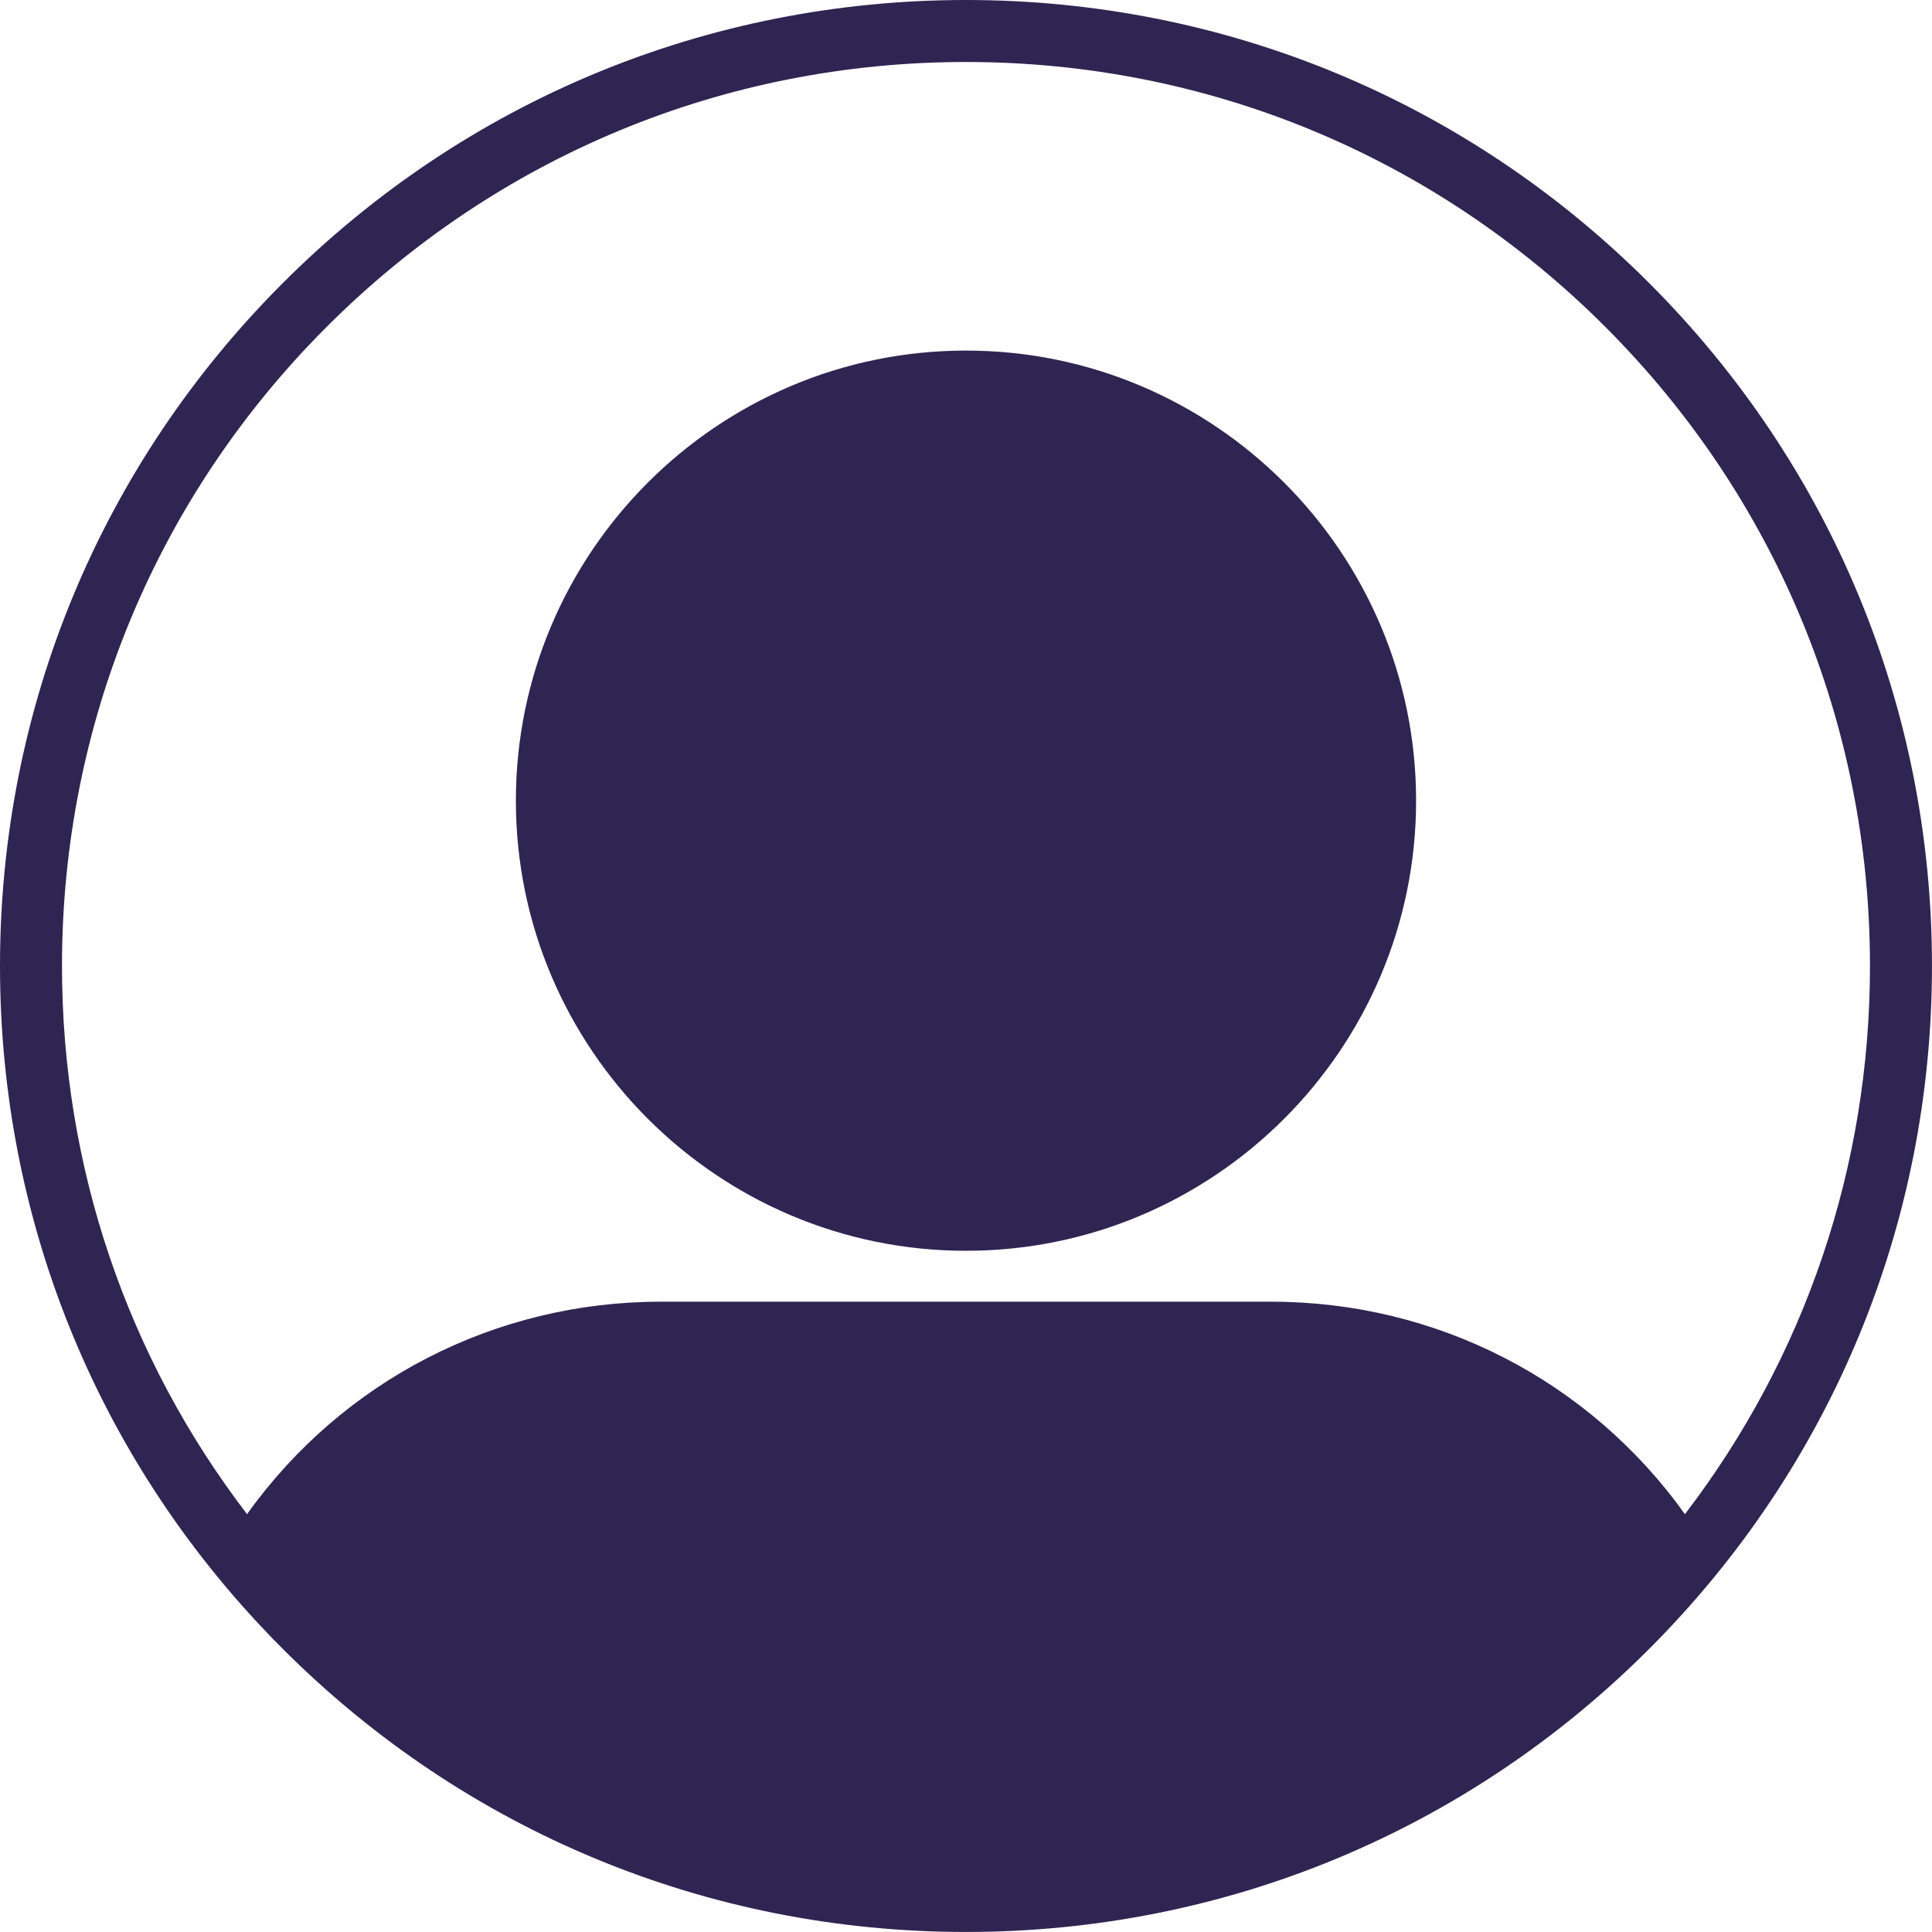 <?xml version="1.0" encoding="UTF-8" standalone="no"?><svg xmlns="http://www.w3.org/2000/svg" xmlns:xlink="http://www.w3.org/1999/xlink" fill="#2f2552" height="467.5" preserveAspectRatio="xMidYMid meet" version="1" viewBox="0.0 0.0 467.5 467.5" width="467.5" zoomAndPan="magnify"><g id="change1_1"><path d="M399.029,68.463C354.881,24.314,296.183,0,233.747,0S112.612,24.314,68.463,68.463 C24.314,112.611,0,171.31,0,233.746c0,62.436,24.314,121.135,68.463,165.283 c44.149,44.149,102.848,68.463,165.284,68.463s121.134-24.313,165.283-68.463 c44.149-44.148,68.463-102.848,68.463-165.283S443.179,112.611,399.029,68.463z M79.069,79.069C120.385,37.753,175.317,15,233.747,15s113.361,22.753,154.676,64.069 s64.069,96.248,64.069,154.677c0,48.572-15.738,94.719-44.778,132.644 c-23.111-32.315-60.015-51.407-100.093-51.407h-147.75 c-40.078,0-76.983,19.092-100.094,51.407C30.737,328.465,15,282.318,15,233.746 C15,175.317,37.753,120.385,79.069,79.069z M233.747,302.661 c60.056,0,108.915-48.859,108.915-108.915S293.803,84.832,233.747,84.832 S124.832,133.69,124.832,193.746S173.69,302.661,233.747,302.661z" fill="inherit"/></g></svg>